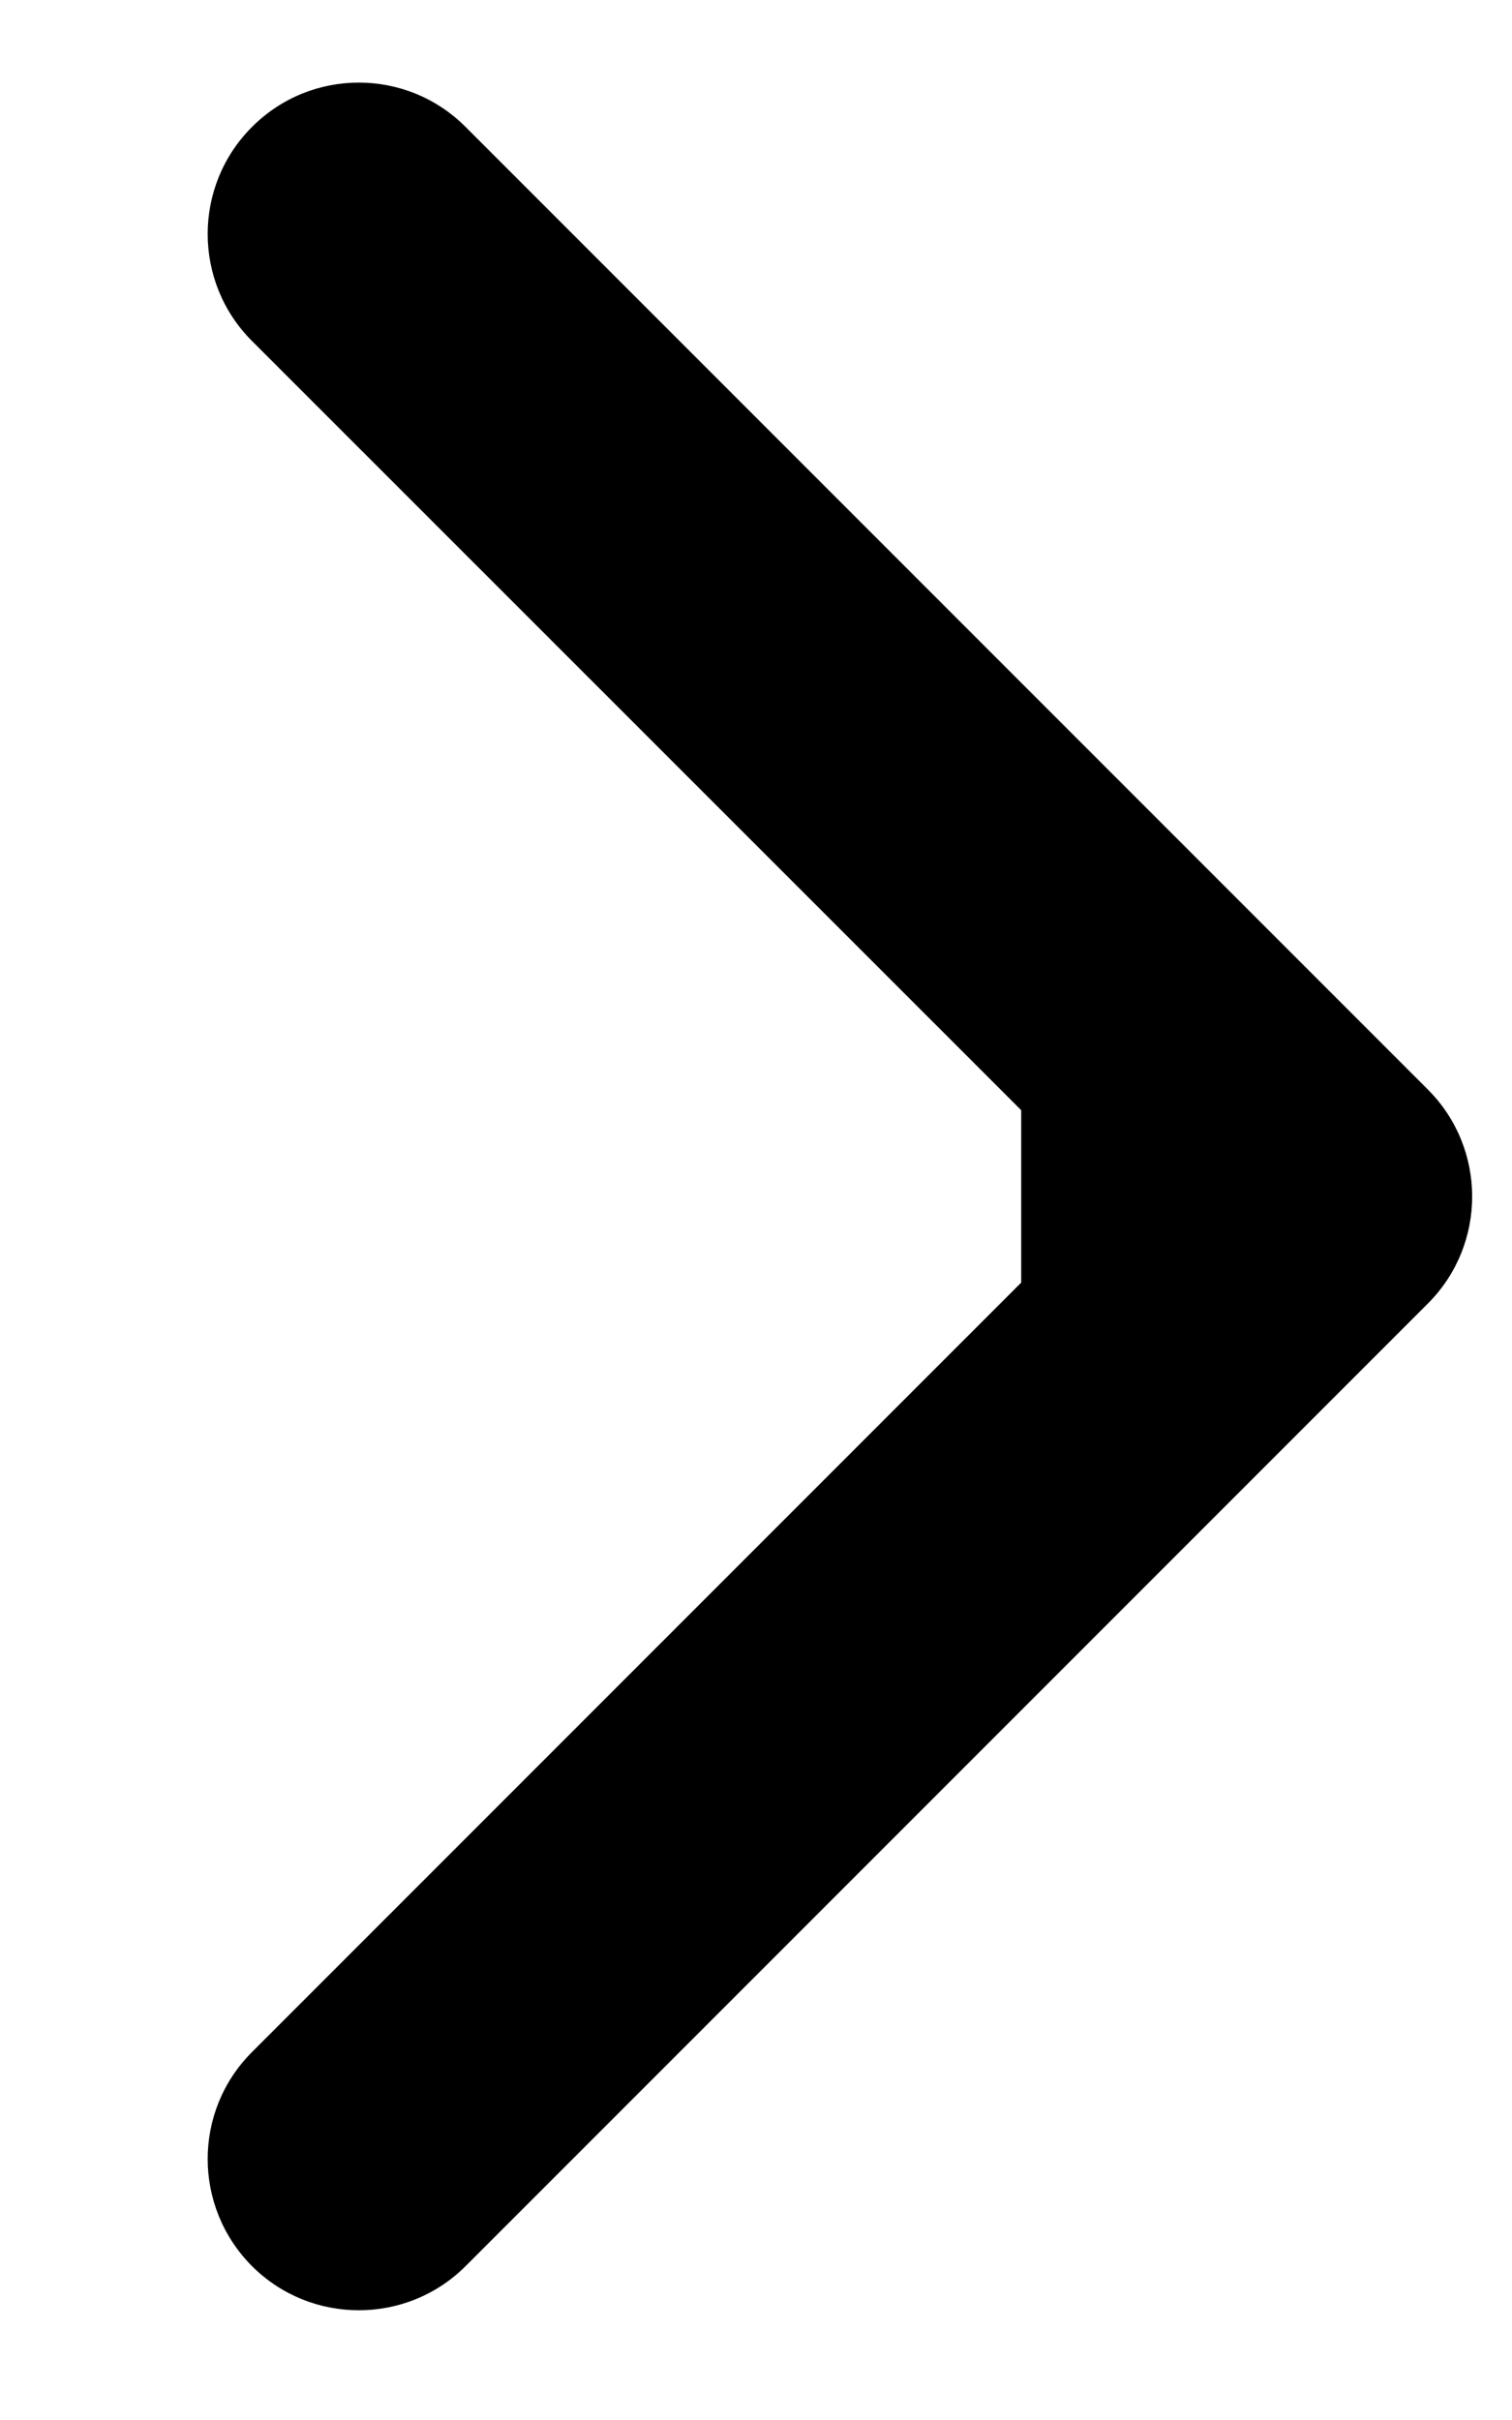 <?xml version="1.0" encoding="UTF-8"?> <svg xmlns="http://www.w3.org/2000/svg" width="5" height="8" viewBox="0 0 5 8" fill="none"><path d="M4.722 4.309C4.917 4.114 4.917 3.797 4.722 3.602L1.54 0.42C1.345 0.224 1.028 0.224 0.833 0.42C0.638 0.615 0.638 0.932 0.833 1.127L3.662 3.955L0.833 6.784C0.638 6.979 0.638 7.295 0.833 7.491C1.028 7.686 1.345 7.686 1.54 7.491L4.722 4.309ZM3.377 3.955L3.377 4.455L4.369 4.455L4.369 3.955L4.369 3.455L3.377 3.455L3.377 3.955Z" fill="black"></path></svg> 